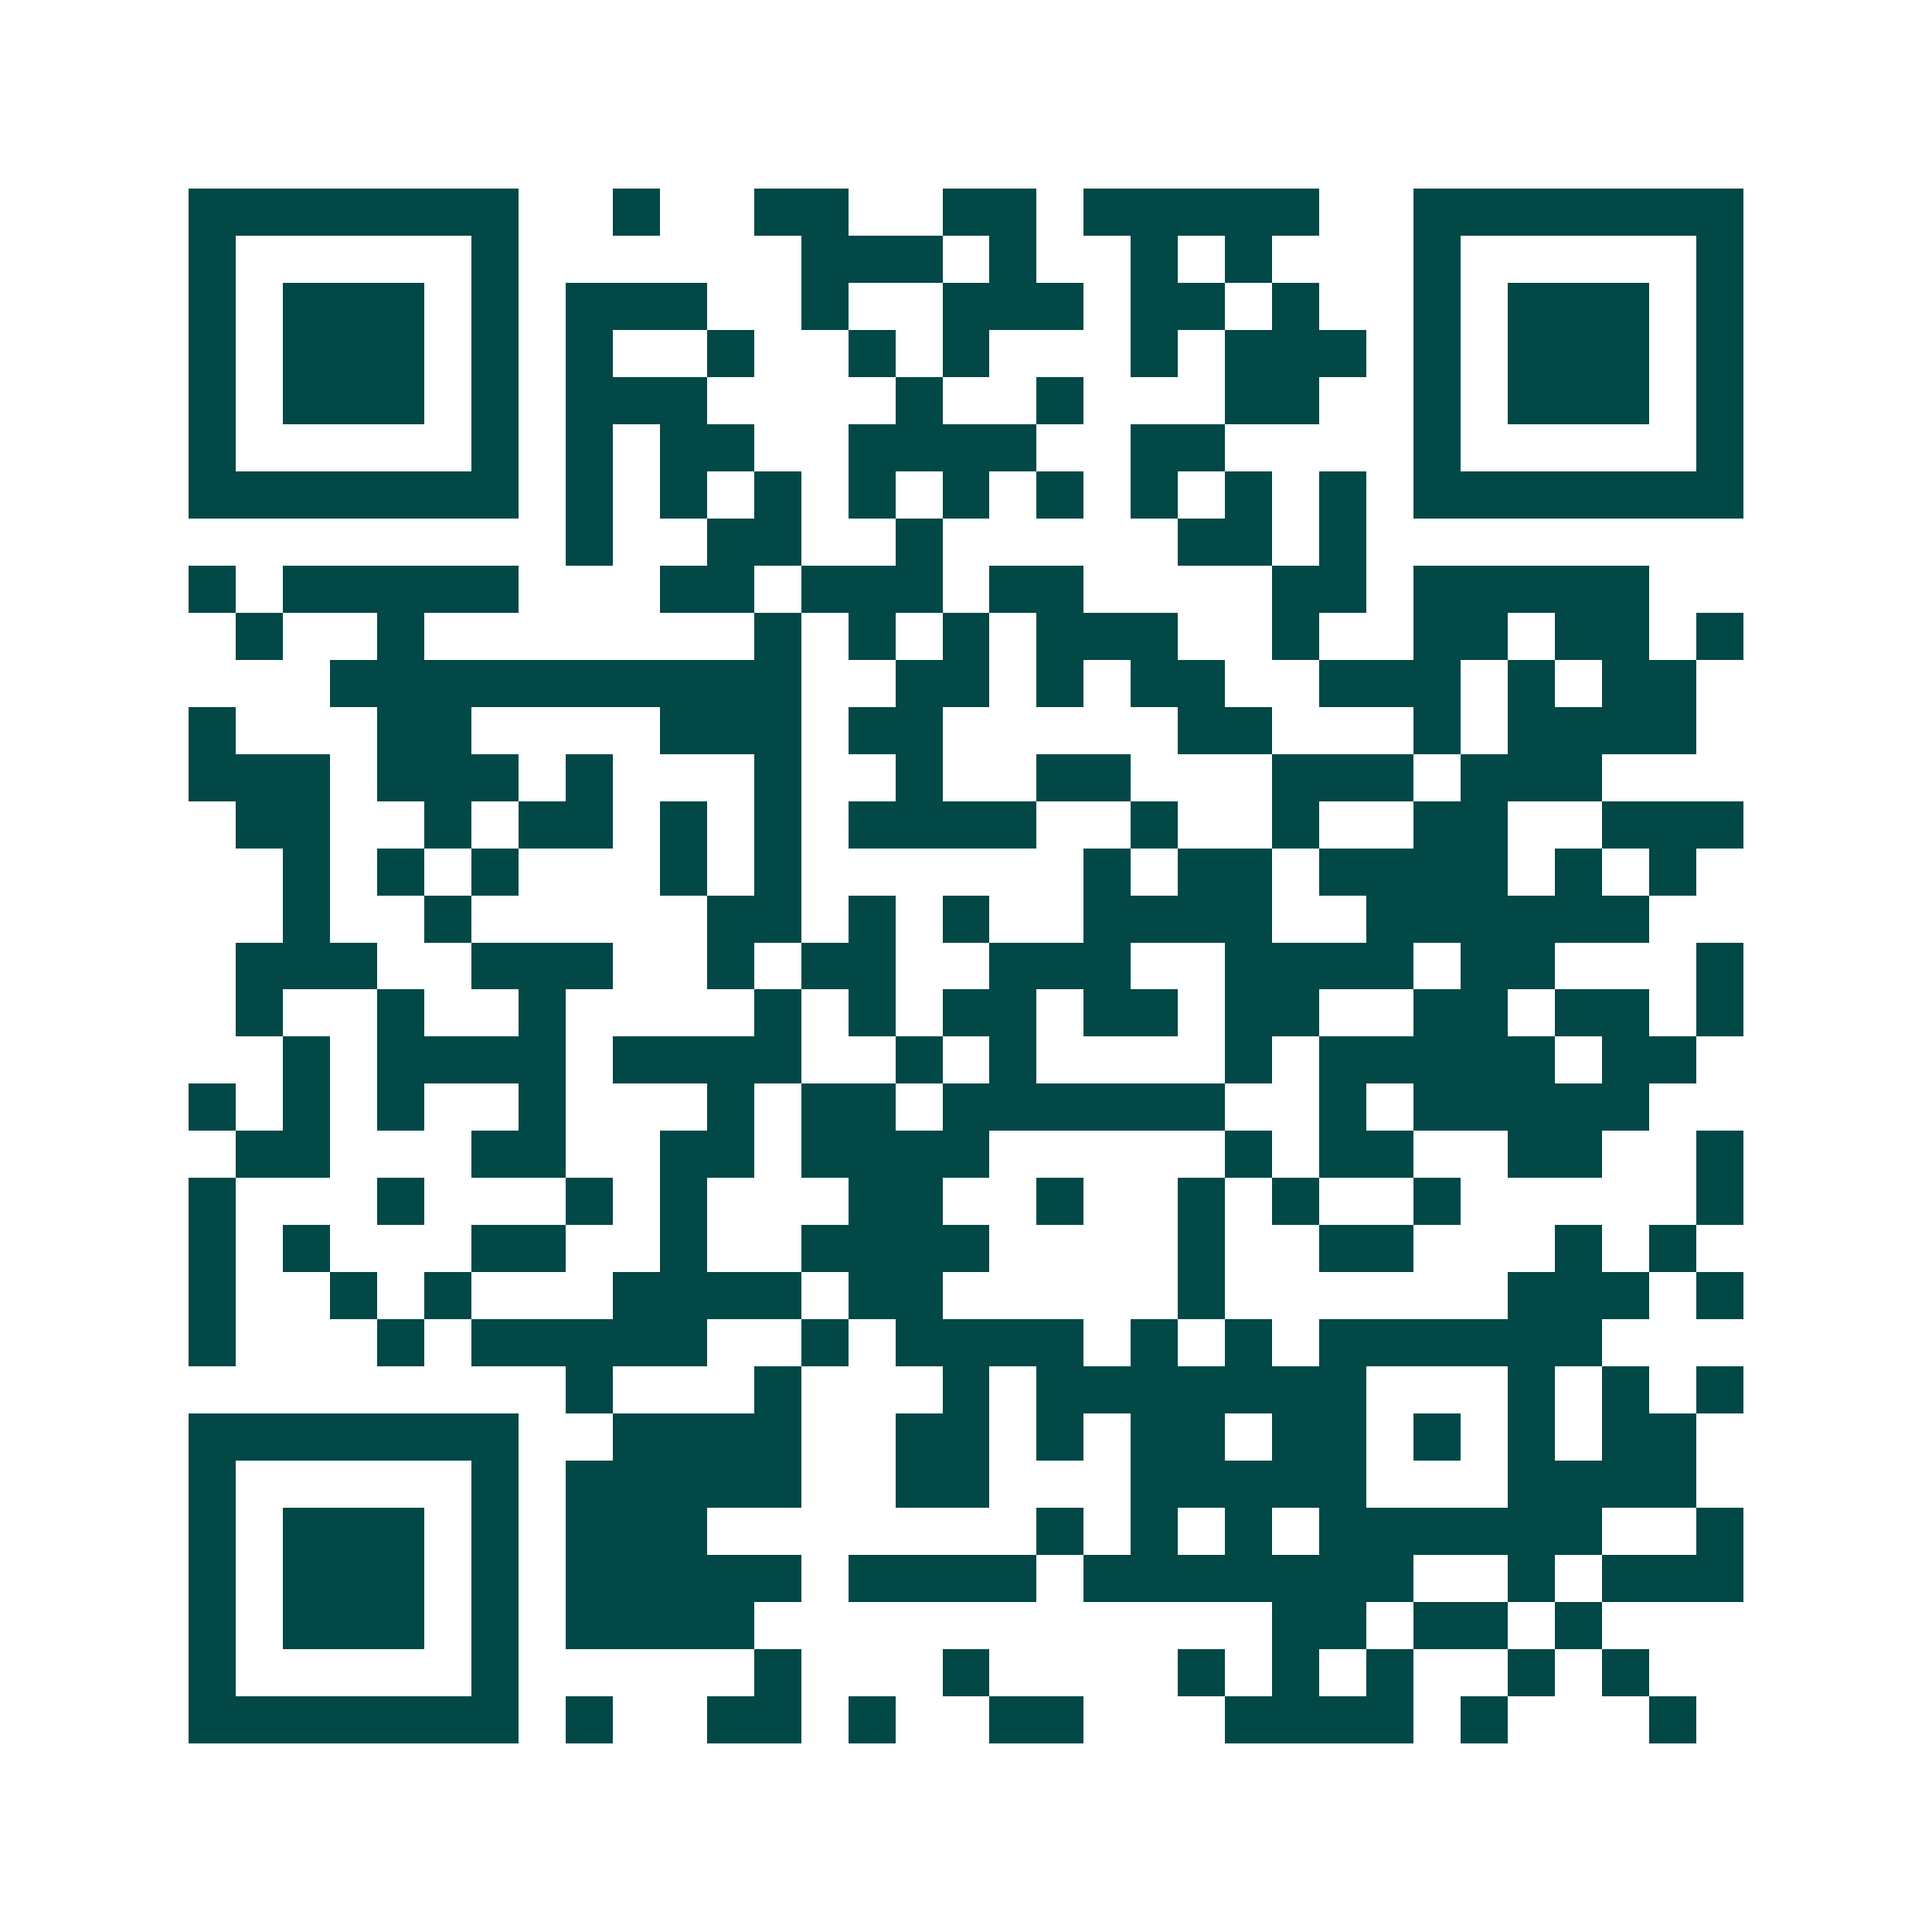 <svg xmlns="http://www.w3.org/2000/svg" width="200" height="200" viewBox="0 0 41 41" shape-rendering="crispEdges"><path fill="#ffffff" d="M0 0h41v41H0z"/><path stroke="#014847" d="M4 4.5h7m2 0h1m2 0h2m2 0h2m1 0h5m2 0h7M4 5.5h1m5 0h1m6 0h3m1 0h1m2 0h1m1 0h1m3 0h1m5 0h1M4 6.5h1m1 0h3m1 0h1m1 0h3m2 0h1m2 0h3m1 0h2m1 0h1m2 0h1m1 0h3m1 0h1M4 7.5h1m1 0h3m1 0h1m1 0h1m2 0h1m2 0h1m1 0h1m3 0h1m1 0h3m1 0h1m1 0h3m1 0h1M4 8.5h1m1 0h3m1 0h1m1 0h3m4 0h1m2 0h1m3 0h2m2 0h1m1 0h3m1 0h1M4 9.5h1m5 0h1m1 0h1m1 0h2m2 0h4m2 0h2m4 0h1m5 0h1M4 10.5h7m1 0h1m1 0h1m1 0h1m1 0h1m1 0h1m1 0h1m1 0h1m1 0h1m1 0h1m1 0h7M12 11.5h1m2 0h2m2 0h1m5 0h2m1 0h1M4 12.5h1m1 0h5m3 0h2m1 0h3m1 0h2m4 0h2m1 0h5M5 13.5h1m2 0h1m7 0h1m1 0h1m1 0h1m1 0h3m2 0h1m2 0h2m1 0h2m1 0h1M7 14.5h10m2 0h2m1 0h1m1 0h2m2 0h3m1 0h1m1 0h2M4 15.5h1m3 0h2m4 0h3m1 0h2m5 0h2m3 0h1m1 0h4M4 16.5h3m1 0h3m1 0h1m3 0h1m2 0h1m2 0h2m3 0h3m1 0h3M5 17.5h2m2 0h1m1 0h2m1 0h1m1 0h1m1 0h4m2 0h1m2 0h1m2 0h2m2 0h3M6 18.5h1m1 0h1m1 0h1m3 0h1m1 0h1m6 0h1m1 0h2m1 0h4m1 0h1m1 0h1M6 19.5h1m2 0h1m5 0h2m1 0h1m1 0h1m2 0h4m2 0h6M5 20.5h3m2 0h3m2 0h1m1 0h2m2 0h3m2 0h4m1 0h2m3 0h1M5 21.5h1m2 0h1m2 0h1m4 0h1m1 0h1m1 0h2m1 0h2m1 0h2m2 0h2m1 0h2m1 0h1M6 22.5h1m1 0h4m1 0h4m2 0h1m1 0h1m4 0h1m1 0h5m1 0h2M4 23.5h1m1 0h1m1 0h1m2 0h1m3 0h1m1 0h2m1 0h6m2 0h1m1 0h5M5 24.5h2m3 0h2m2 0h2m1 0h4m5 0h1m1 0h2m2 0h2m2 0h1M4 25.5h1m3 0h1m3 0h1m1 0h1m3 0h2m2 0h1m2 0h1m1 0h1m2 0h1m5 0h1M4 26.5h1m1 0h1m3 0h2m2 0h1m2 0h4m4 0h1m2 0h2m3 0h1m1 0h1M4 27.5h1m2 0h1m1 0h1m3 0h4m1 0h2m5 0h1m6 0h3m1 0h1M4 28.5h1m3 0h1m1 0h5m2 0h1m1 0h4m1 0h1m1 0h1m1 0h6M12 29.5h1m3 0h1m3 0h1m1 0h7m3 0h1m1 0h1m1 0h1M4 30.5h7m2 0h4m2 0h2m1 0h1m1 0h2m1 0h2m1 0h1m1 0h1m1 0h2M4 31.5h1m5 0h1m1 0h5m2 0h2m3 0h5m3 0h4M4 32.5h1m1 0h3m1 0h1m1 0h3m7 0h1m1 0h1m1 0h1m1 0h6m2 0h1M4 33.5h1m1 0h3m1 0h1m1 0h5m1 0h4m1 0h7m2 0h1m1 0h3M4 34.5h1m1 0h3m1 0h1m1 0h4m11 0h2m1 0h2m1 0h1M4 35.5h1m5 0h1m5 0h1m3 0h1m4 0h1m1 0h1m1 0h1m2 0h1m1 0h1M4 36.5h7m1 0h1m2 0h2m1 0h1m2 0h2m3 0h4m1 0h1m3 0h1"/></svg>
